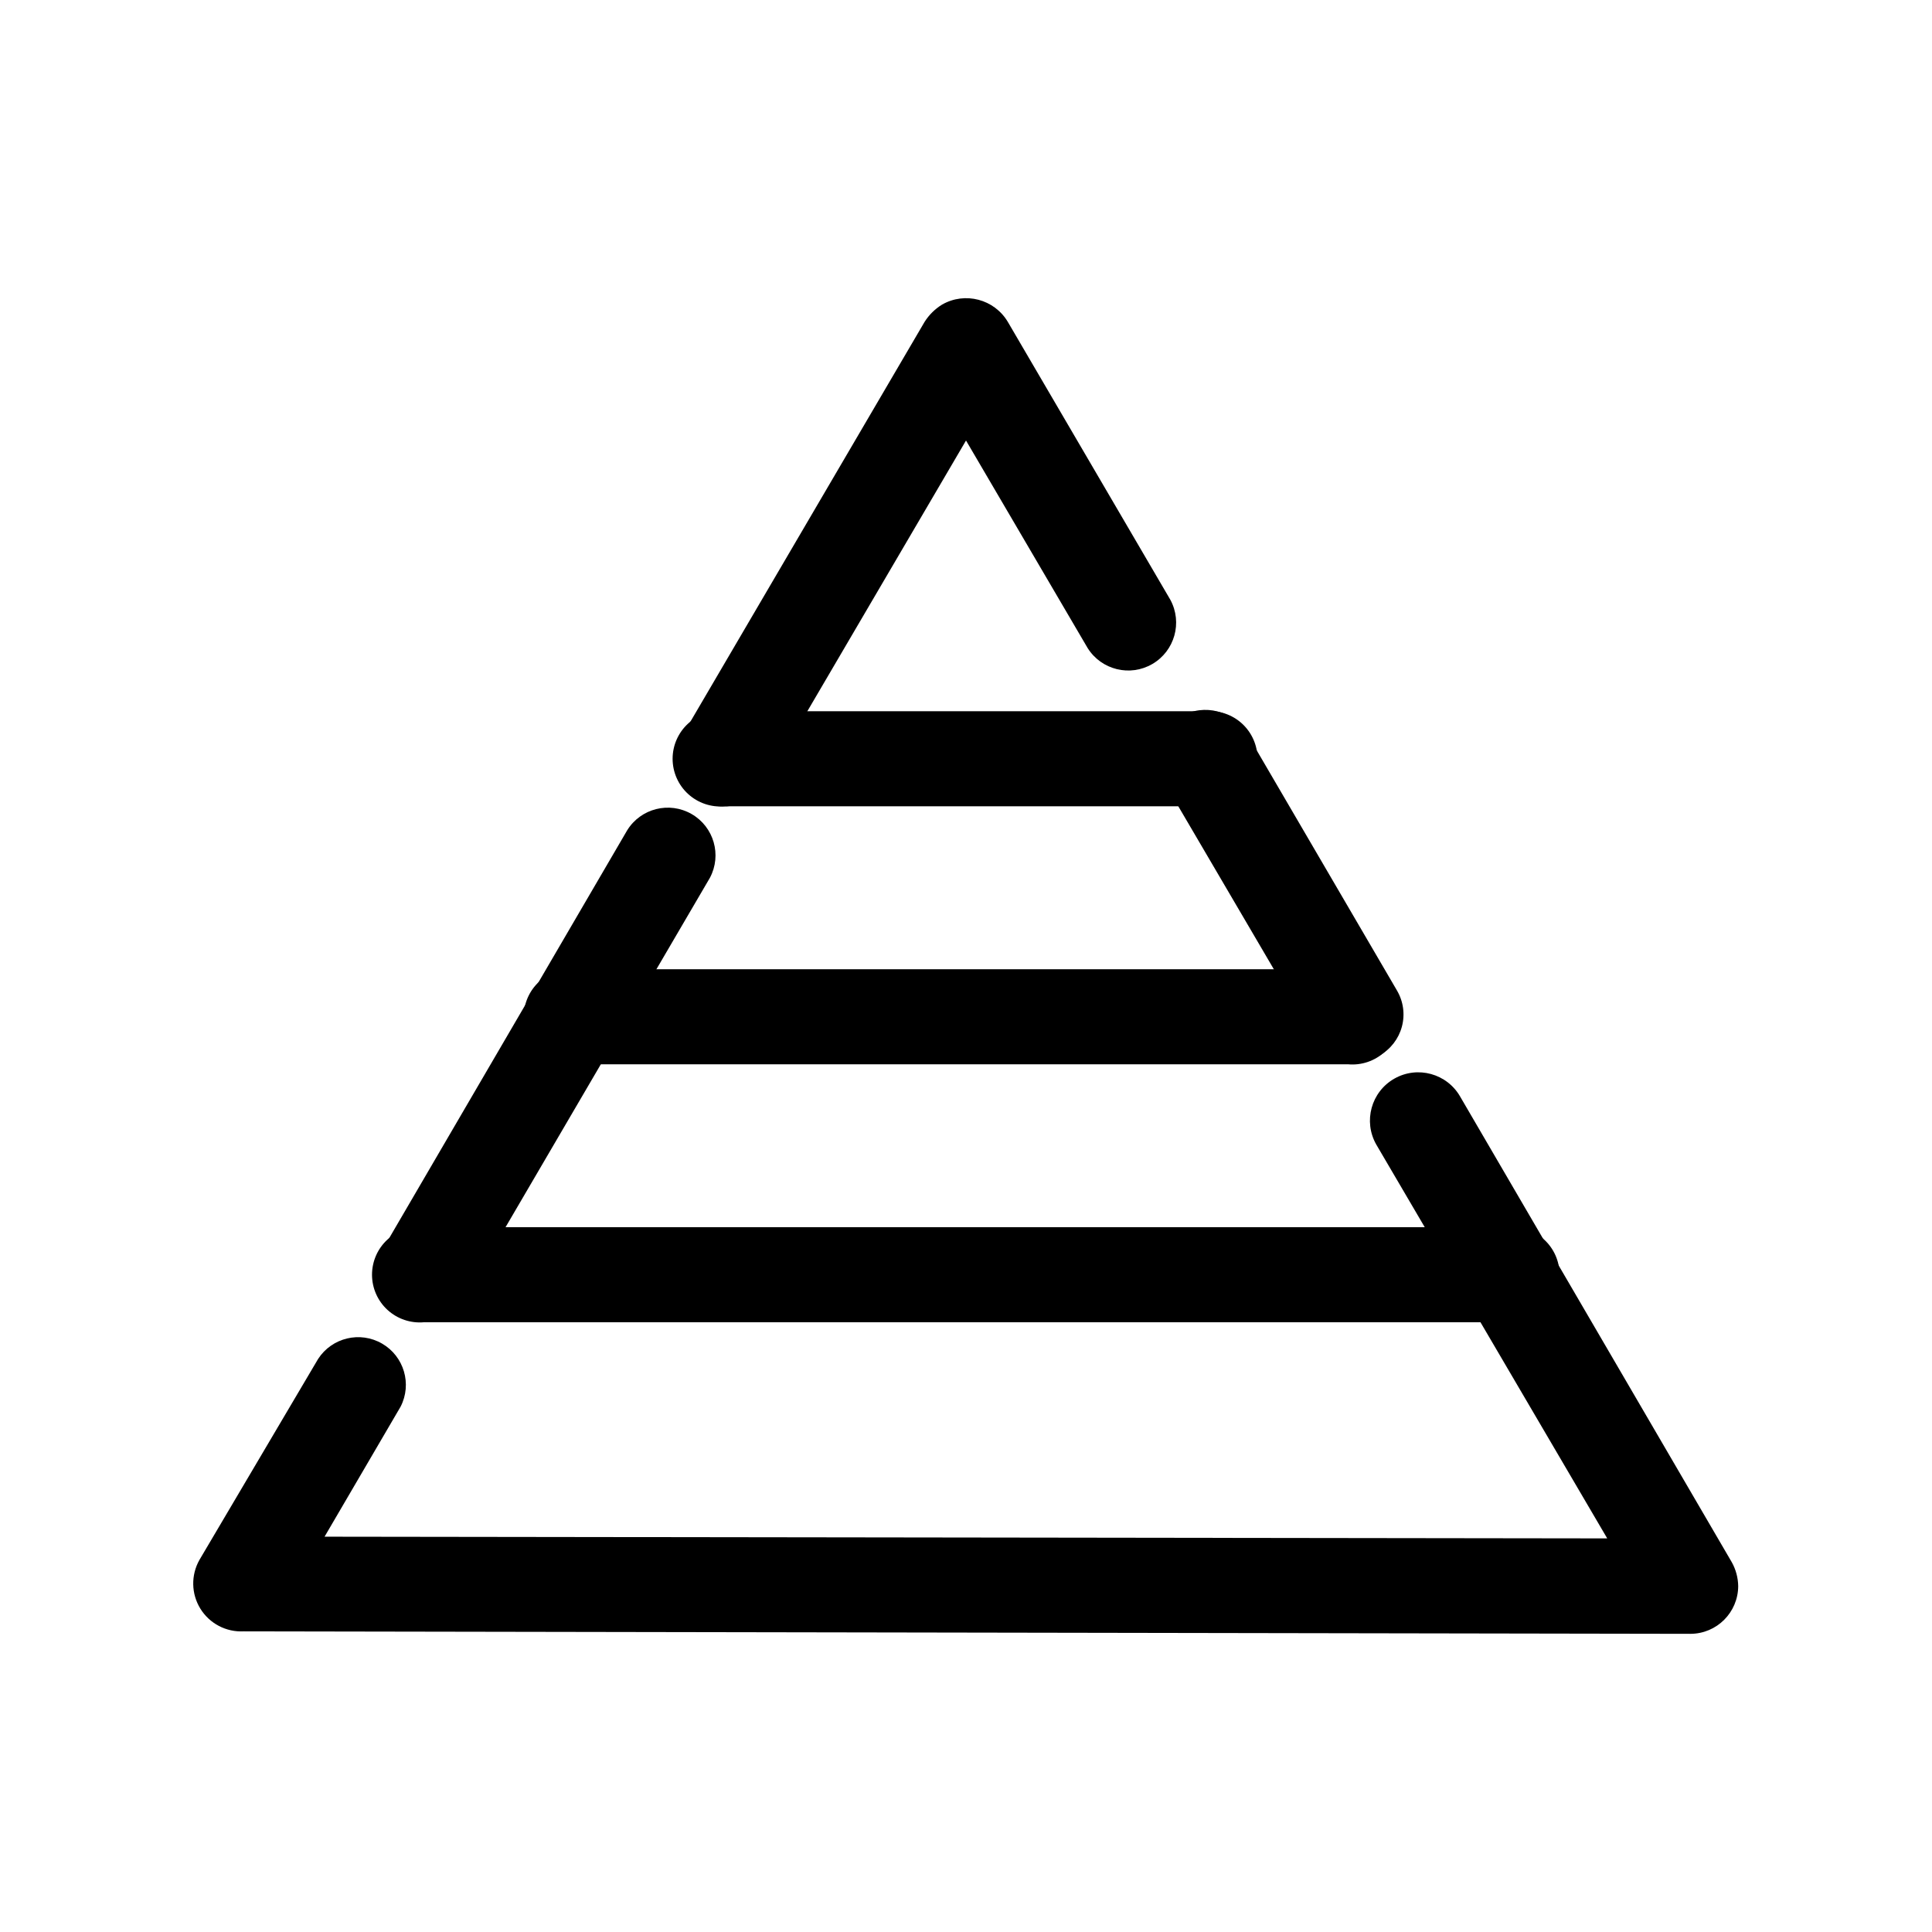 <?xml version="1.0" encoding="UTF-8"?>
<!-- Uploaded to: ICON Repo, www.iconrepo.com, Generator: ICON Repo Mixer Tools -->
<svg fill="#000000" width="800px" height="800px" version="1.1" viewBox="144 144 512 512" xmlns="http://www.w3.org/2000/svg">
 <g>
  <path d="m454.16 302.96c3.258 6.023 1.148 13.547-4.766 17s-13.5 1.594-17.148-4.203l-32.242-55.016-53.152 90.688v-0.004c-3.586 6.035-11.344 8.074-17.434 4.586-2.91-1.699-5.019-4.496-5.852-7.762-0.832-3.269-0.324-6.734 1.418-9.621l64.035-109.32c1.176-1.863 2.762-3.43 4.637-4.586 6.086-3.488 13.848-1.445 17.43 4.586zm-143.94 61.062c3.594-5.797 11.137-7.699 17.051-4.301 5.914 3.398 8.066 10.871 4.867 16.895l-65.094 111.29c-3.75 5.277-10.875 6.871-16.516 3.695-5.637-3.176-7.969-10.098-5.398-16.039zm-81.918 140.11c3.664-5.652 11.113-7.441 16.941-4.07 5.832 3.371 7.996 10.723 4.922 16.715l-20.152 34.461 339.92 0.453-61.215-104.39c-3.488-6.148-1.336-13.965 4.812-17.457 6.148-3.492 13.965-1.336 17.457 4.812l71.945 123.33c1.09 1.941 1.676 4.125 1.711 6.348-0.027 6.973-5.672 12.621-12.645 12.648l-383.45-0.656c-4.629 0.234-9.016-2.07-11.449-6.012-2.434-3.945-2.523-8.902-0.238-12.934zm285.91-97.641c1.703 2.894 2.172 6.348 1.301 9.59-0.871 3.242-3.012 5.996-5.934 7.641-6.039 3.504-13.773 1.453-17.281-4.582l-39.902-68.066c-3.461-6.039-1.391-13.742 4.637-17.23 6.082-3.516 13.863-1.469 17.43 4.586z"/>
  <path d="m336.02 357.68c-3.535 0.316-7.043-0.867-9.664-3.266-2.617-2.394-4.109-5.781-4.109-9.332 0-3.547 1.492-6.934 4.109-9.332 2.621-2.394 6.129-3.578 9.664-3.262h127.46c3.539-0.316 7.043 0.867 9.664 3.262 2.617 2.398 4.109 5.785 4.109 9.332 0 3.551-1.492 6.938-4.109 9.332-2.621 2.398-6.125 3.582-9.664 3.266z"/>
  <path d="m296.57 426.05c-3.535 0.316-7.043-0.867-9.66-3.266-2.621-2.394-4.113-5.781-4.113-9.332s1.492-6.934 4.113-9.332c2.617-2.394 6.125-3.578 9.66-3.262h204.7c3.535-0.316 7.039 0.867 9.66 3.262 2.621 2.398 4.113 5.781 4.113 9.332s-1.492 6.938-4.113 9.332c-2.621 2.398-6.125 3.582-9.66 3.266z"/>
  <path d="m256.36 494.41c-3.535 0.316-7.043-0.871-9.664-3.266-2.617-2.394-4.109-5.781-4.109-9.332 0-3.551 1.492-6.938 4.109-9.332 2.621-2.394 6.129-3.578 9.664-3.262h287.17c3.535-0.316 7.039 0.867 9.66 3.262 2.621 2.394 4.113 5.781 4.113 9.332 0 3.551-1.492 6.938-4.113 9.332-2.621 2.394-6.125 3.582-9.66 3.266z"/>
 </g>
</svg>